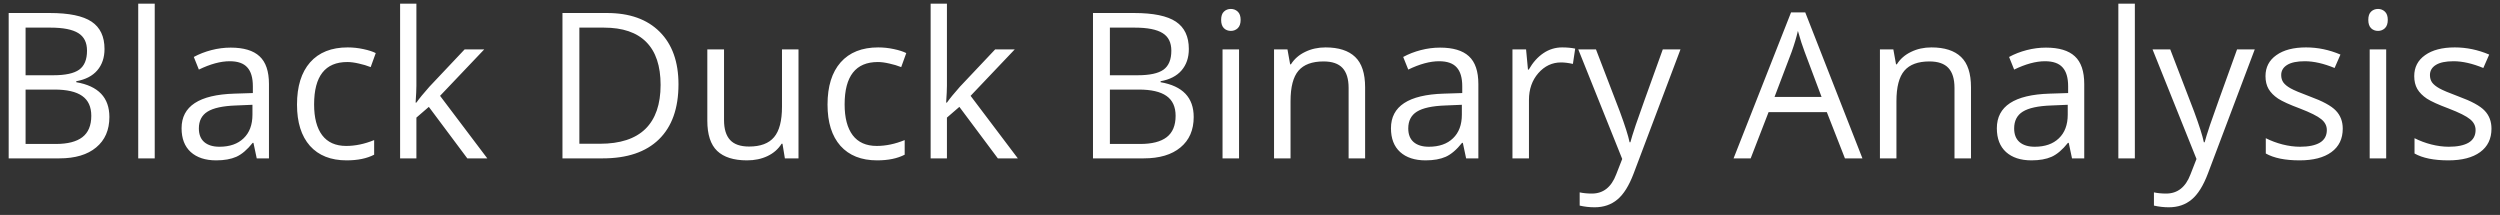 <svg width="221" height="19" viewBox="0 0 221 19" fill="none" xmlns="http://www.w3.org/2000/svg">
<rect x="0" y="0" width="221" height="19" fill="#333333" stroke="none"/>
<path d="M0.767 1.15H4.396C6.102 1.15 7.335 1.405 8.097 1.915C8.858 2.425 9.239 3.23 9.239 4.332C9.239 5.094 9.025 5.724 8.598 6.222C8.176 6.714 7.558 7.033 6.743 7.18V7.268C8.694 7.602 9.67 8.627 9.67 10.344C9.67 11.492 9.28 12.389 8.501 13.033C7.728 13.678 6.644 14 5.249 14H0.767V1.15ZM2.261 6.652H4.722C5.776 6.652 6.535 6.488 6.998 6.16C7.461 5.826 7.692 5.267 7.692 4.481C7.692 3.761 7.435 3.242 6.919 2.926C6.403 2.604 5.583 2.442 4.458 2.442H2.261V6.652ZM2.261 7.918V12.726H4.941C5.979 12.726 6.758 12.526 7.279 12.128C7.807 11.724 8.07 11.094 8.07 10.238C8.07 9.441 7.801 8.855 7.262 8.48C6.729 8.105 5.914 7.918 4.818 7.918H2.261ZM13.678 14H12.219V0.324H13.678V14ZM22.695 14L22.405 12.629H22.335C21.855 13.232 21.374 13.643 20.894 13.859C20.419 14.07 19.824 14.176 19.109 14.176C18.154 14.176 17.404 13.93 16.859 13.438C16.32 12.945 16.051 12.245 16.051 11.337C16.051 9.392 17.606 8.372 20.718 8.278L22.352 8.226V7.628C22.352 6.872 22.189 6.315 21.86 5.958C21.538 5.595 21.02 5.413 20.305 5.413C19.502 5.413 18.594 5.659 17.58 6.151L17.132 5.035C17.606 4.777 18.125 4.575 18.688 4.429C19.256 4.282 19.824 4.209 20.393 4.209C21.541 4.209 22.391 4.464 22.941 4.974C23.498 5.483 23.776 6.301 23.776 7.426V14H22.695ZM19.399 12.972C20.308 12.972 21.02 12.723 21.535 12.225C22.057 11.727 22.317 11.029 22.317 10.133V9.263L20.858 9.324C19.698 9.365 18.86 9.547 18.345 9.869C17.835 10.185 17.58 10.681 17.58 11.354C17.58 11.882 17.738 12.283 18.055 12.559C18.377 12.834 18.825 12.972 19.399 12.972ZM30.641 14.176C29.246 14.176 28.165 13.748 27.398 12.893C26.636 12.031 26.255 10.815 26.255 9.245C26.255 7.634 26.642 6.389 27.415 5.51C28.194 4.631 29.302 4.191 30.737 4.191C31.2 4.191 31.663 4.241 32.126 4.341C32.589 4.44 32.952 4.558 33.216 4.692L32.768 5.932C32.445 5.803 32.094 5.697 31.713 5.615C31.332 5.527 30.995 5.483 30.702 5.483C28.745 5.483 27.767 6.731 27.767 9.228C27.767 10.411 28.004 11.319 28.479 11.952C28.959 12.585 29.668 12.901 30.605 12.901C31.408 12.901 32.231 12.729 33.075 12.383V13.675C32.431 14.009 31.619 14.176 30.641 14.176ZM36.81 9.069C37.062 8.712 37.446 8.243 37.962 7.663L41.073 4.367H42.805L38.902 8.472L43.077 14H41.31L37.909 9.447L36.81 10.396V14H35.369V0.324H36.81V7.575C36.81 7.897 36.787 8.396 36.74 9.069H36.81ZM59.978 7.452C59.978 9.573 59.401 11.196 58.247 12.321C57.099 13.44 55.443 14 53.281 14H49.722V1.15H53.659C55.657 1.15 57.21 1.704 58.317 2.812C59.425 3.919 59.978 5.466 59.978 7.452ZM58.397 7.505C58.397 5.829 57.975 4.566 57.131 3.717C56.293 2.867 55.045 2.442 53.387 2.442H51.216V12.708H53.035C54.816 12.708 56.155 12.271 57.052 11.398C57.948 10.52 58.397 9.222 58.397 7.505ZM64.004 4.367V10.616C64.004 11.401 64.183 11.987 64.54 12.374C64.897 12.761 65.457 12.954 66.219 12.954C67.227 12.954 67.962 12.679 68.425 12.128C68.894 11.577 69.128 10.678 69.128 9.43V4.367H70.587V14H69.383L69.172 12.708H69.093C68.794 13.183 68.378 13.546 67.845 13.798C67.317 14.05 66.714 14.176 66.034 14.176C64.862 14.176 63.983 13.898 63.398 13.341C62.817 12.784 62.527 11.894 62.527 10.669V4.367H64.004ZM77.539 14.176C76.144 14.176 75.064 13.748 74.296 12.893C73.534 12.031 73.153 10.815 73.153 9.245C73.153 7.634 73.54 6.389 74.314 5.51C75.093 4.631 76.2 4.191 77.636 4.191C78.099 4.191 78.561 4.241 79.024 4.341C79.487 4.44 79.851 4.558 80.114 4.692L79.666 5.932C79.344 5.803 78.992 5.697 78.611 5.615C78.231 5.527 77.894 5.483 77.601 5.483C75.644 5.483 74.665 6.731 74.665 9.228C74.665 10.411 74.902 11.319 75.377 11.952C75.857 12.585 76.566 12.901 77.504 12.901C78.307 12.901 79.13 12.729 79.974 12.383V13.675C79.329 14.009 78.518 14.176 77.539 14.176ZM83.709 9.069C83.961 8.712 84.345 8.243 84.86 7.663L87.972 4.367H89.703L85.801 8.472L89.976 14H88.209L84.808 9.447L83.709 10.396V14H82.268V0.324H83.709V7.575C83.709 7.897 83.686 8.396 83.639 9.069H83.709ZM96.62 1.15H100.25C101.955 1.15 103.188 1.405 103.95 1.915C104.712 2.425 105.093 3.23 105.093 4.332C105.093 5.094 104.879 5.724 104.451 6.222C104.029 6.714 103.411 7.033 102.597 7.18V7.268C104.548 7.602 105.523 8.627 105.523 10.344C105.523 11.492 105.134 12.389 104.354 13.033C103.581 13.678 102.497 14 101.103 14H96.62V1.15ZM98.114 6.652H100.575C101.63 6.652 102.389 6.488 102.852 6.16C103.314 5.826 103.546 5.267 103.546 4.481C103.546 3.761 103.288 3.242 102.772 2.926C102.257 2.604 101.437 2.442 100.312 2.442H98.114V6.652ZM98.114 7.918V12.726H100.795C101.832 12.726 102.611 12.526 103.133 12.128C103.66 11.724 103.924 11.094 103.924 10.238C103.924 9.441 103.654 8.855 103.115 8.48C102.582 8.105 101.768 7.918 100.672 7.918H98.114ZM109.531 14H108.072V4.367H109.531V14ZM107.949 1.757C107.949 1.423 108.031 1.18 108.195 1.027C108.359 0.869 108.564 0.79 108.811 0.79C109.045 0.79 109.247 0.869 109.417 1.027C109.587 1.186 109.672 1.429 109.672 1.757C109.672 2.085 109.587 2.331 109.417 2.495C109.247 2.653 109.045 2.732 108.811 2.732C108.564 2.732 108.359 2.653 108.195 2.495C108.031 2.331 107.949 2.085 107.949 1.757ZM119.217 14V7.769C119.217 6.983 119.038 6.397 118.681 6.011C118.323 5.624 117.764 5.431 117.002 5.431C115.994 5.431 115.256 5.703 114.787 6.248C114.318 6.793 114.084 7.692 114.084 8.946V14H112.625V4.367H113.812L114.049 5.686H114.119C114.418 5.211 114.837 4.845 115.376 4.587C115.915 4.323 116.516 4.191 117.178 4.191C118.338 4.191 119.211 4.473 119.797 5.035C120.383 5.592 120.676 6.485 120.676 7.716V14H119.217ZM129.605 14L129.315 12.629H129.245C128.765 13.232 128.284 13.643 127.804 13.859C127.329 14.07 126.734 14.176 126.02 14.176C125.064 14.176 124.314 13.93 123.77 13.438C123.23 12.945 122.961 12.245 122.961 11.337C122.961 9.392 124.517 8.372 127.628 8.278L129.263 8.226V7.628C129.263 6.872 129.099 6.315 128.771 5.958C128.448 5.595 127.93 5.413 127.215 5.413C126.412 5.413 125.504 5.659 124.49 6.151L124.042 5.035C124.517 4.777 125.035 4.575 125.598 4.429C126.166 4.282 126.734 4.209 127.303 4.209C128.451 4.209 129.301 4.464 129.852 4.974C130.408 5.483 130.687 6.301 130.687 7.426V14H129.605ZM126.31 12.972C127.218 12.972 127.93 12.723 128.445 12.225C128.967 11.727 129.228 11.029 129.228 10.133V9.263L127.769 9.324C126.608 9.365 125.771 9.547 125.255 9.869C124.745 10.185 124.49 10.681 124.49 11.354C124.49 11.882 124.648 12.283 124.965 12.559C125.287 12.834 125.735 12.972 126.31 12.972ZM138.096 4.191C138.523 4.191 138.907 4.227 139.247 4.297L139.045 5.65C138.646 5.562 138.295 5.519 137.99 5.519C137.211 5.519 136.543 5.835 135.986 6.468C135.436 7.101 135.16 7.889 135.16 8.832V14H133.701V4.367H134.905L135.072 6.151H135.143C135.5 5.524 135.931 5.041 136.435 4.701C136.938 4.361 137.492 4.191 138.096 4.191ZM139.52 4.367H141.084L143.193 9.86C143.656 11.114 143.943 12.02 144.055 12.576H144.125C144.201 12.277 144.359 11.768 144.6 11.047C144.846 10.32 145.643 8.094 146.99 4.367H148.555L144.415 15.336C144.005 16.42 143.524 17.188 142.974 17.639C142.429 18.096 141.758 18.324 140.961 18.324C140.516 18.324 140.076 18.274 139.643 18.175V17.006C139.965 17.076 140.325 17.111 140.724 17.111C141.726 17.111 142.44 16.549 142.868 15.424L143.404 14.053L139.52 4.367ZM163.092 14L161.492 9.913H156.342L154.76 14H153.248L158.328 1.098H159.585L164.639 14H163.092ZM161.026 8.568L159.532 4.587C159.339 4.083 159.14 3.465 158.935 2.732C158.806 3.295 158.621 3.913 158.381 4.587L156.869 8.568H161.026ZM172.777 14V7.769C172.777 6.983 172.599 6.397 172.241 6.011C171.884 5.624 171.324 5.431 170.562 5.431C169.555 5.431 168.816 5.703 168.348 6.248C167.879 6.793 167.645 7.692 167.645 8.946V14H166.186V4.367H167.372L167.609 5.686H167.68C167.979 5.211 168.397 4.845 168.937 4.587C169.476 4.323 170.076 4.191 170.738 4.191C171.898 4.191 172.771 4.473 173.357 5.035C173.943 5.592 174.236 6.485 174.236 7.716V14H172.777ZM183.166 14L182.876 12.629H182.806C182.325 13.232 181.845 13.643 181.364 13.859C180.89 14.07 180.295 14.176 179.58 14.176C178.625 14.176 177.875 13.93 177.33 13.438C176.791 12.945 176.521 12.245 176.521 11.337C176.521 9.392 178.077 8.372 181.188 8.278L182.823 8.226V7.628C182.823 6.872 182.659 6.315 182.331 5.958C182.009 5.595 181.49 5.413 180.775 5.413C179.973 5.413 179.064 5.659 178.051 6.151L177.603 5.035C178.077 4.777 178.596 4.575 179.158 4.429C179.727 4.282 180.295 4.209 180.863 4.209C182.012 4.209 182.861 4.464 183.412 4.974C183.969 5.483 184.247 6.301 184.247 7.426V14H183.166ZM179.87 12.972C180.778 12.972 181.49 12.723 182.006 12.225C182.527 11.727 182.788 11.029 182.788 10.133V9.263L181.329 9.324C180.169 9.365 179.331 9.547 178.815 9.869C178.306 10.185 178.051 10.681 178.051 11.354C178.051 11.882 178.209 12.283 178.525 12.559C178.848 12.834 179.296 12.972 179.87 12.972ZM188.721 14H187.262V0.324H188.721V14ZM190.285 4.367H191.85L193.959 9.86C194.422 11.114 194.709 12.02 194.82 12.576H194.891C194.967 12.277 195.125 11.768 195.365 11.047C195.611 10.32 196.408 8.094 197.756 4.367H199.32L195.181 15.336C194.771 16.42 194.29 17.188 193.739 17.639C193.194 18.096 192.523 18.324 191.727 18.324C191.281 18.324 190.842 18.274 190.408 18.175V17.006C190.73 17.076 191.091 17.111 191.489 17.111C192.491 17.111 193.206 16.549 193.634 15.424L194.17 14.053L190.285 4.367ZM207.099 11.372C207.099 12.269 206.765 12.96 206.097 13.446C205.429 13.933 204.491 14.176 203.284 14.176C202.007 14.176 201.011 13.974 200.296 13.569V12.216C200.759 12.45 201.254 12.635 201.781 12.77C202.314 12.904 202.827 12.972 203.319 12.972C204.081 12.972 204.667 12.852 205.077 12.611C205.487 12.365 205.692 11.993 205.692 11.495C205.692 11.12 205.528 10.801 205.2 10.537C204.878 10.268 204.245 9.951 203.302 9.588C202.405 9.254 201.767 8.964 201.386 8.718C201.011 8.466 200.729 8.182 200.542 7.865C200.36 7.549 200.27 7.171 200.27 6.731C200.27 5.946 200.589 5.328 201.228 4.877C201.866 4.42 202.742 4.191 203.855 4.191C204.893 4.191 205.906 4.402 206.896 4.824L206.378 6.011C205.411 5.612 204.535 5.413 203.75 5.413C203.059 5.413 202.537 5.521 202.186 5.738C201.834 5.955 201.658 6.254 201.658 6.635C201.658 6.893 201.723 7.112 201.852 7.294C201.986 7.476 202.2 7.648 202.493 7.812C202.786 7.977 203.349 8.214 204.181 8.524C205.323 8.94 206.094 9.359 206.492 9.781C206.896 10.203 207.099 10.733 207.099 11.372ZM210.939 14H209.48V4.367H210.939V14ZM209.357 1.757C209.357 1.423 209.439 1.18 209.604 1.027C209.768 0.869 209.973 0.79 210.219 0.79C210.453 0.79 210.655 0.869 210.825 1.027C210.995 1.186 211.08 1.429 211.08 1.757C211.08 2.085 210.995 2.331 210.825 2.495C210.655 2.653 210.453 2.732 210.219 2.732C209.973 2.732 209.768 2.653 209.604 2.495C209.439 2.331 209.357 2.085 209.357 1.757ZM220.247 11.372C220.247 12.269 219.913 12.96 219.245 13.446C218.577 13.933 217.64 14.176 216.433 14.176C215.155 14.176 214.159 13.974 213.444 13.569V12.216C213.907 12.45 214.402 12.635 214.93 12.77C215.463 12.904 215.976 12.972 216.468 12.972C217.229 12.972 217.815 12.852 218.226 12.611C218.636 12.365 218.841 11.993 218.841 11.495C218.841 11.12 218.677 10.801 218.349 10.537C218.026 10.268 217.394 9.951 216.45 9.588C215.554 9.254 214.915 8.964 214.534 8.718C214.159 8.466 213.878 8.182 213.69 7.865C213.509 7.549 213.418 7.171 213.418 6.731C213.418 5.946 213.737 5.328 214.376 4.877C215.015 4.42 215.891 4.191 217.004 4.191C218.041 4.191 219.055 4.402 220.045 4.824L219.526 6.011C218.56 5.612 217.684 5.413 216.898 5.413C216.207 5.413 215.686 5.521 215.334 5.738C214.982 5.955 214.807 6.254 214.807 6.635C214.807 6.893 214.871 7.112 215 7.294C215.135 7.476 215.349 7.648 215.642 7.812C215.935 7.977 216.497 8.214 217.329 8.524C218.472 8.94 219.242 9.359 219.641 9.781C220.045 10.203 220.247 10.733 220.247 11.372Z" fill="white"/>
</svg>
